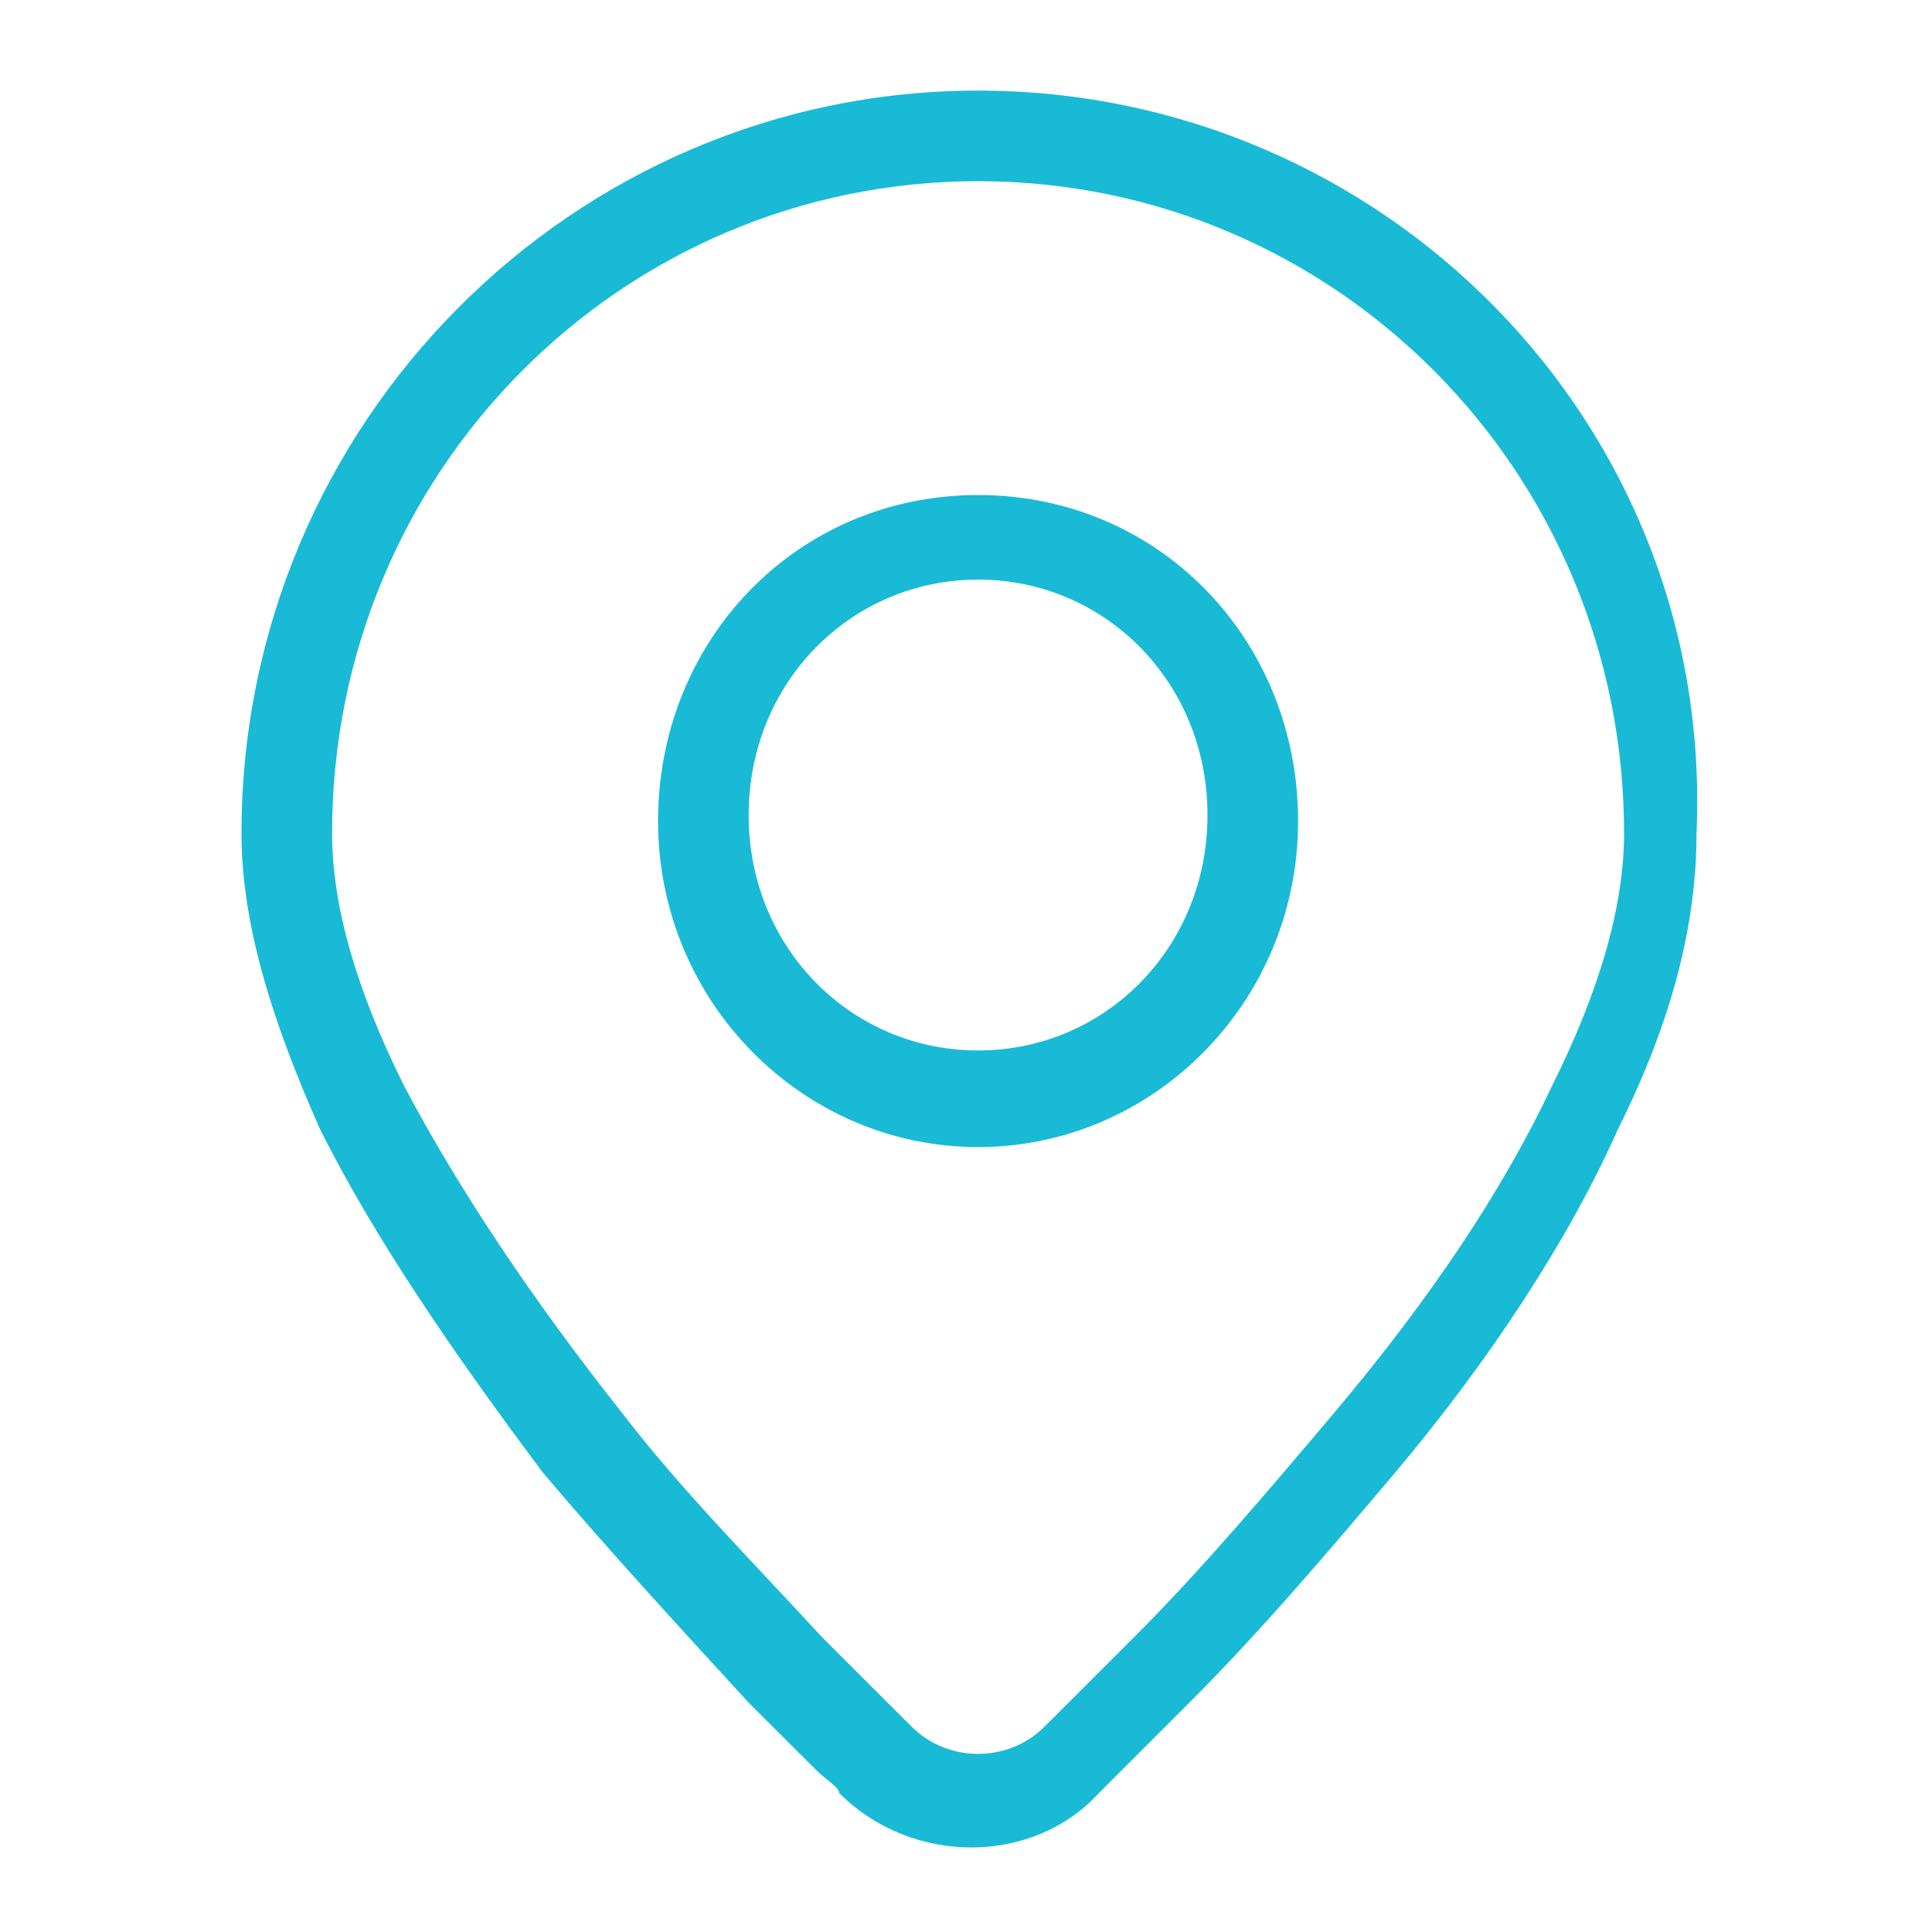 <svg width="18" height="18" viewBox="0 0 18 18" fill="none" xmlns="http://www.w3.org/2000/svg">
<path d="M9.113 0.844C5.344 0.844 2.25 3.938 2.25 7.763C2.25 8.606 2.531 9.506 2.981 10.519C3.487 11.531 4.219 12.6 5.062 13.725C5.681 14.456 6.356 15.188 6.975 15.863C7.2 16.087 7.425 16.312 7.594 16.481C7.706 16.594 7.819 16.65 7.819 16.706C8.494 17.381 9.619 17.381 10.238 16.706C10.294 16.65 10.35 16.594 10.463 16.481C10.631 16.312 10.856 16.087 11.081 15.863C11.756 15.188 12.375 14.456 12.994 13.725C13.894 12.656 14.625 11.531 15.075 10.519C15.581 9.506 15.806 8.606 15.806 7.763C15.975 3.938 12.881 0.844 9.113 0.844ZM14.456 10.125C14.006 11.081 13.331 12.094 12.431 13.162C11.812 13.894 11.194 14.625 10.575 15.244C10.35 15.469 10.125 15.694 9.956 15.863C9.844 15.975 9.787 16.031 9.731 16.087C9.394 16.425 8.831 16.425 8.494 16.087C8.438 16.031 8.381 15.975 8.269 15.863C8.1 15.694 7.875 15.469 7.65 15.244C7.031 14.569 6.356 13.894 5.794 13.162C4.95 12.094 4.275 11.081 3.769 10.125C3.319 9.225 3.094 8.438 3.094 7.763C3.094 4.388 5.794 1.688 9.113 1.688C12.431 1.688 15.131 4.388 15.131 7.763C15.131 8.438 14.906 9.225 14.456 10.125Z" fill="#19bad5"/>
<path d="M9.113 4.612C7.425 4.612 6.131 5.962 6.131 7.65C6.131 9.337 7.481 10.687 9.113 10.687C10.744 10.687 12.094 9.337 12.094 7.65C12.094 5.962 10.8 4.612 9.113 4.612ZM9.113 9.787C7.931 9.787 6.975 8.831 6.975 7.594C6.975 6.356 7.931 5.4 9.113 5.4C10.294 5.4 11.25 6.356 11.25 7.594C11.25 8.831 10.294 9.787 9.113 9.787Z" fill="#19bad5"/>
</svg>
